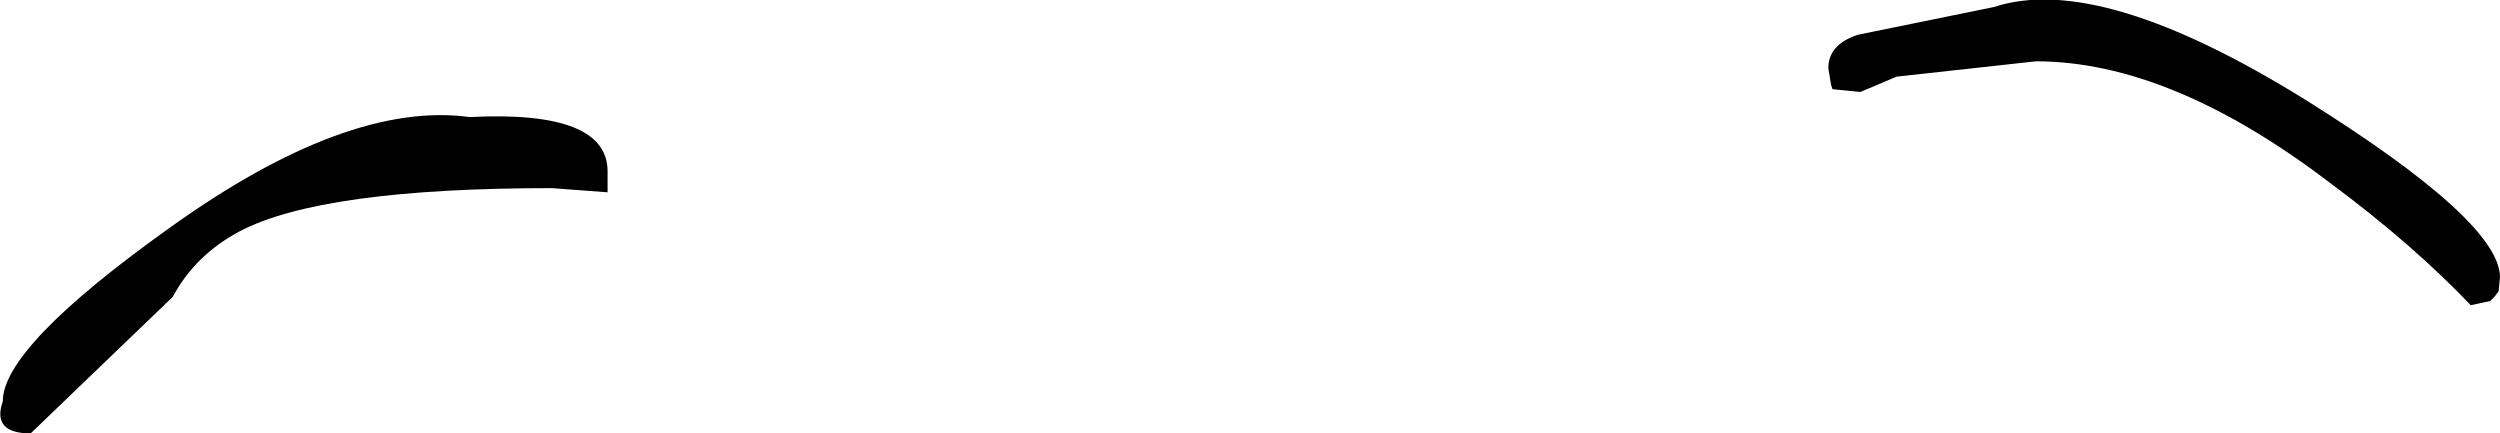 <?xml version="1.0" encoding="UTF-8" standalone="no"?>
<svg xmlns:xlink="http://www.w3.org/1999/xlink" height="15.55px" width="89.7px" xmlns="http://www.w3.org/2000/svg">
  <g transform="matrix(1.0, 0.0, 0.0, 1.0, 44.2, 32.0)">
    <path d="M-44.1 -17.6 Q-44.1 -19.55 -38.15 -23.8 -31.75 -28.4 -27.35 -27.8 -22.4 -28.05 -22.4 -25.85 L-22.4 -25.1 -24.4 -25.25 Q-32.65 -25.25 -35.6 -23.7 -37.2 -22.85 -38.0 -21.35 L-43.1 -16.45 Q-44.5 -16.45 -44.1 -17.6" fill="#000000" fill-rule="evenodd" stroke="none"/>
    <path d="M23.85 -29.25 L22.55 -28.7 21.55 -28.8 21.5 -28.95 21.4 -29.55 Q21.4 -30.4 22.45 -30.75 L27.35 -31.75 Q31.15 -33.0 38.55 -28.4 45.5 -24.05 45.5 -22.05 L45.45 -21.55 45.3 -21.35 45.15 -21.2 44.45 -21.05 Q42.35 -23.25 39.45 -25.4 33.7 -29.8 28.85 -29.8 L23.85 -29.25" fill="#000000" fill-rule="evenodd" stroke="none"/>
  </g>
</svg>
